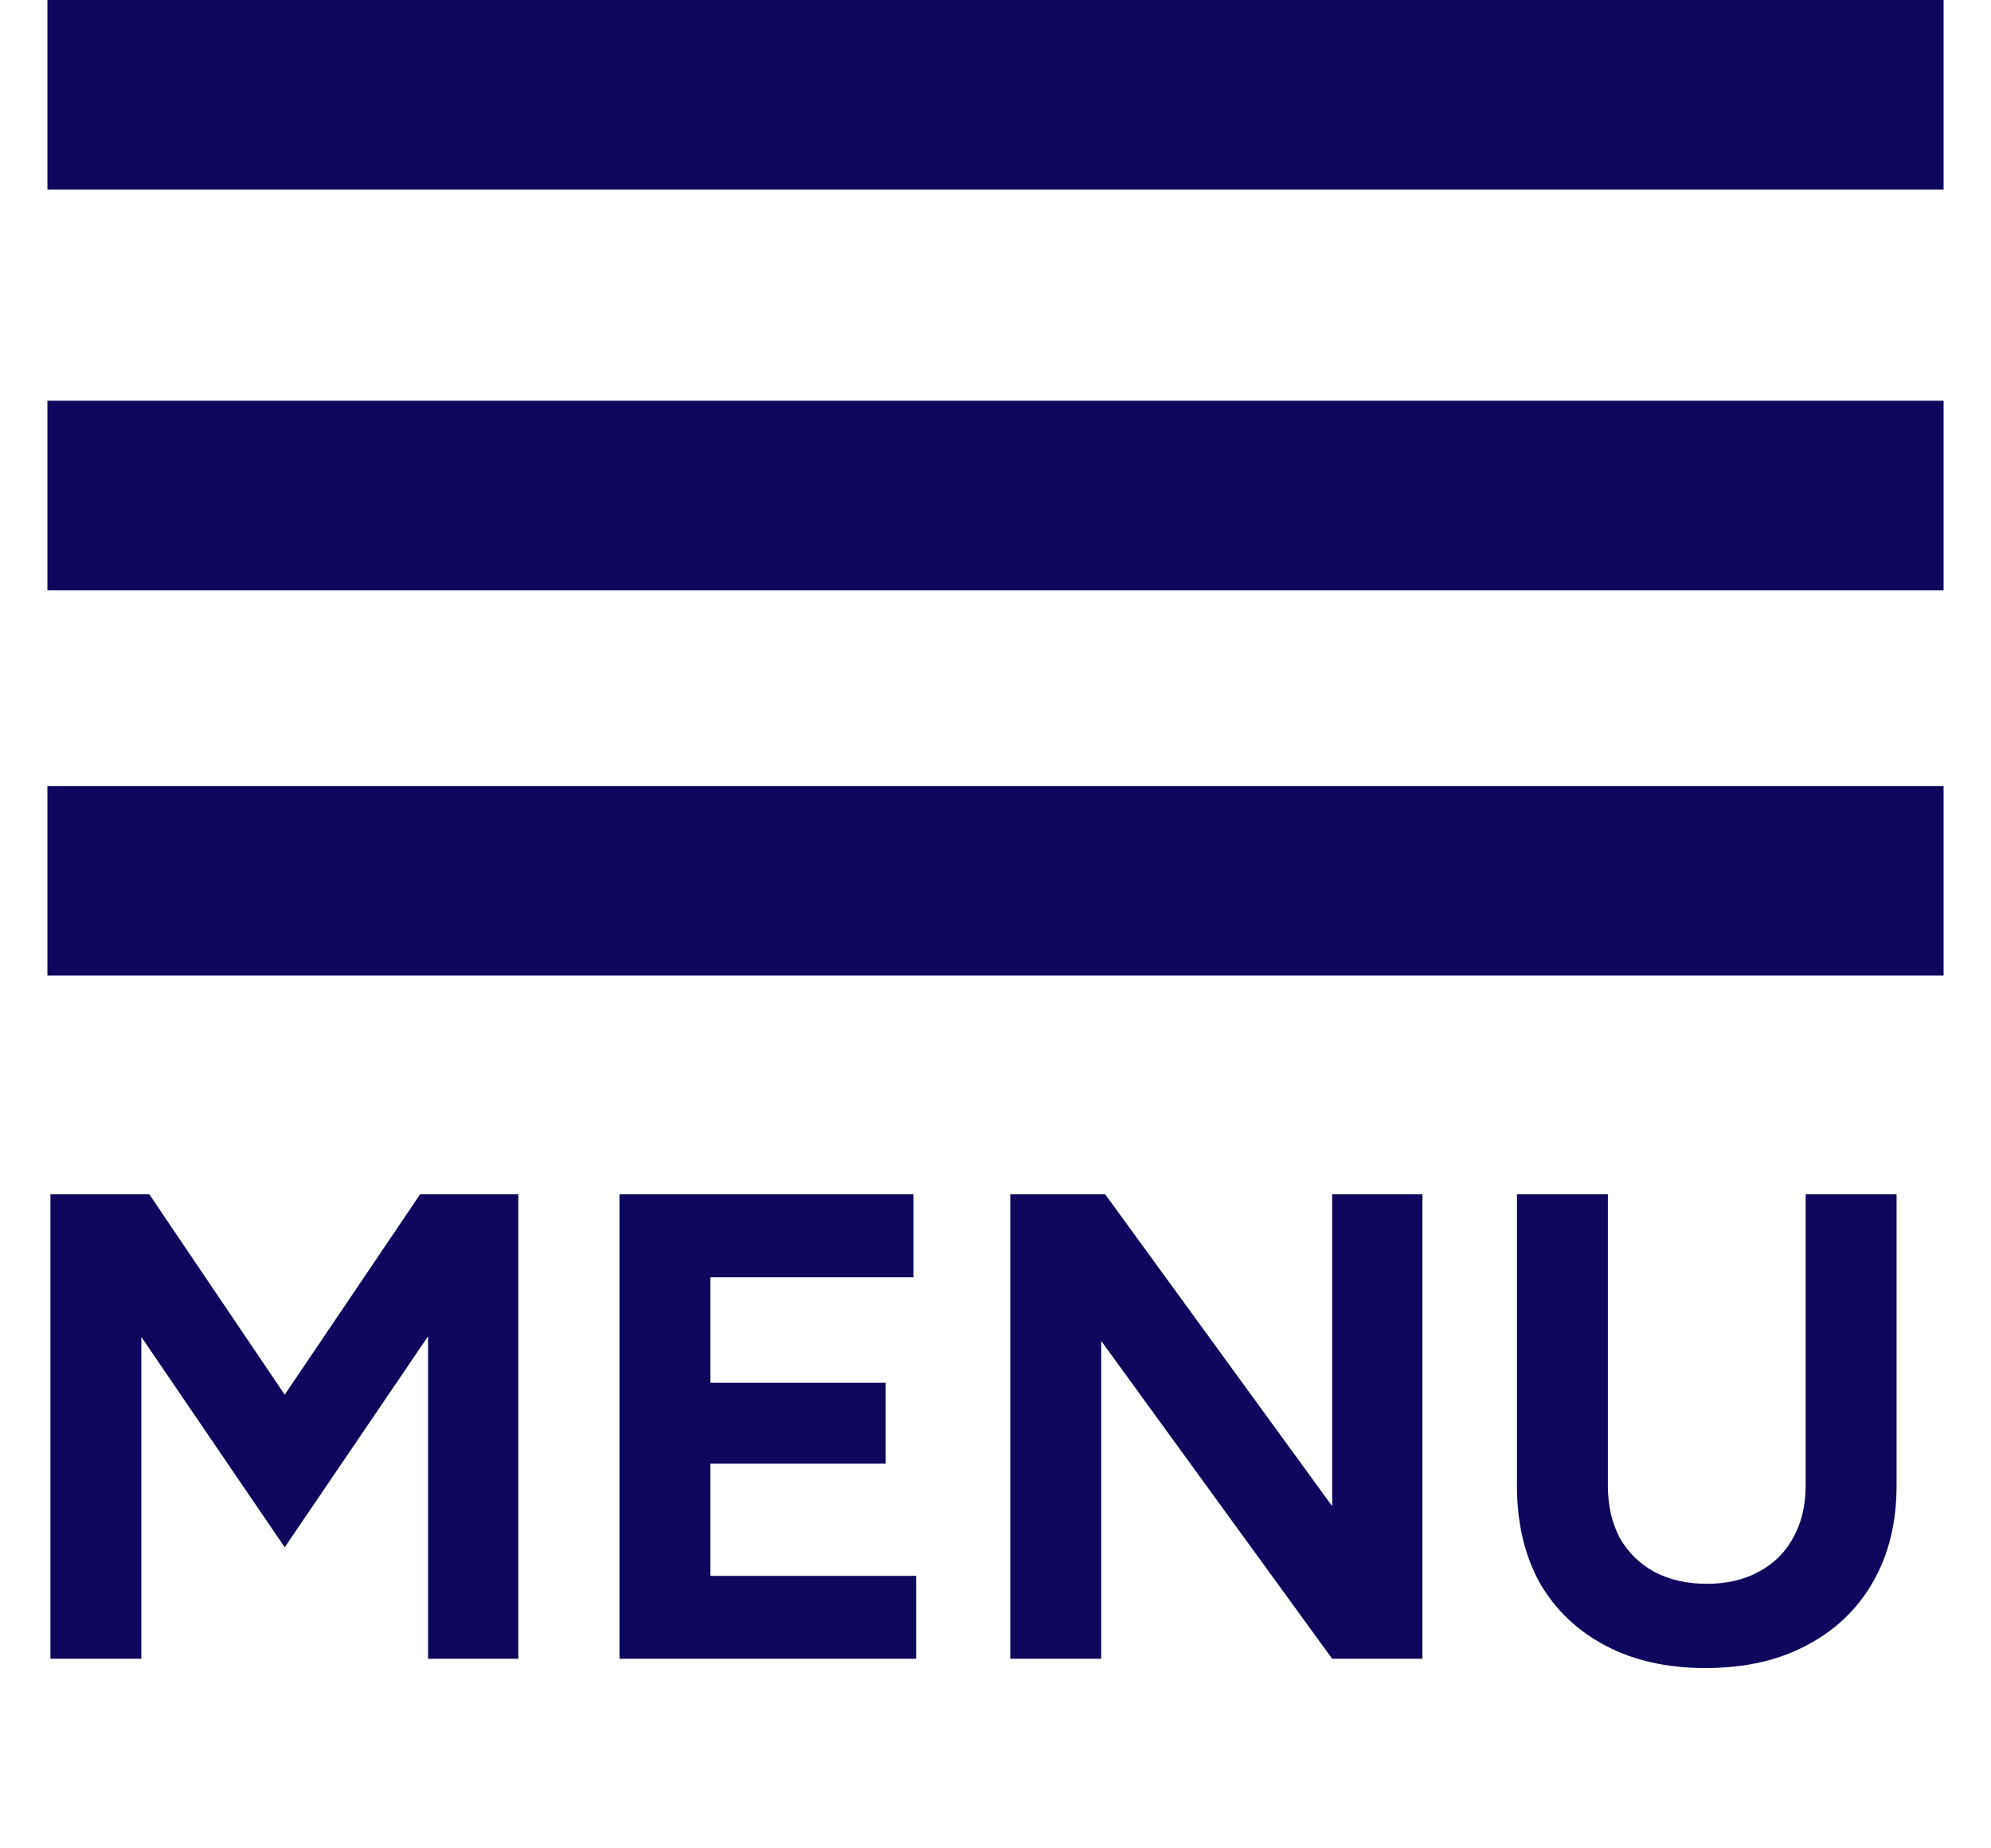 <svg width="42" height="39" viewBox="0 0 42 39" fill="none" xmlns="http://www.w3.org/2000/svg">
<path d="M1 2H41M1 10.455H41M1 18.585H41" stroke="#0E075D" stroke-width="4"/>
<path d="M1.064 35V25.2H3.15L6.006 29.428L8.862 25.2H10.934V35H9.03V28.196L6.006 32.648L2.982 28.21V35H1.064ZM13.068 35V25.2H19.27V26.95H14.986V29.176H18.682V30.884H14.986V33.25H19.326V35H13.068ZM21.312 35V25.2H23.314L28.102 31.78V25.2H30.006V35H28.102L23.23 28.294V35H21.312ZM35.976 35.196C35.164 35.196 34.459 35.037 33.862 34.72C33.265 34.403 32.803 33.959 32.476 33.39C32.159 32.811 32 32.13 32 31.346V25.2H33.918V31.346C33.918 31.766 34.002 32.135 34.17 32.452C34.347 32.76 34.59 32.998 34.898 33.166C35.215 33.334 35.584 33.418 36.004 33.418C36.424 33.418 36.788 33.334 37.096 33.166C37.413 32.998 37.656 32.76 37.824 32.452C38.002 32.135 38.09 31.766 38.09 31.346V25.2H40.008V31.346C40.008 32.13 39.84 32.811 39.504 33.39C39.178 33.959 38.711 34.403 38.104 34.72C37.507 35.037 36.797 35.196 35.976 35.196Z" fill="#0E075D"/>
</svg>
